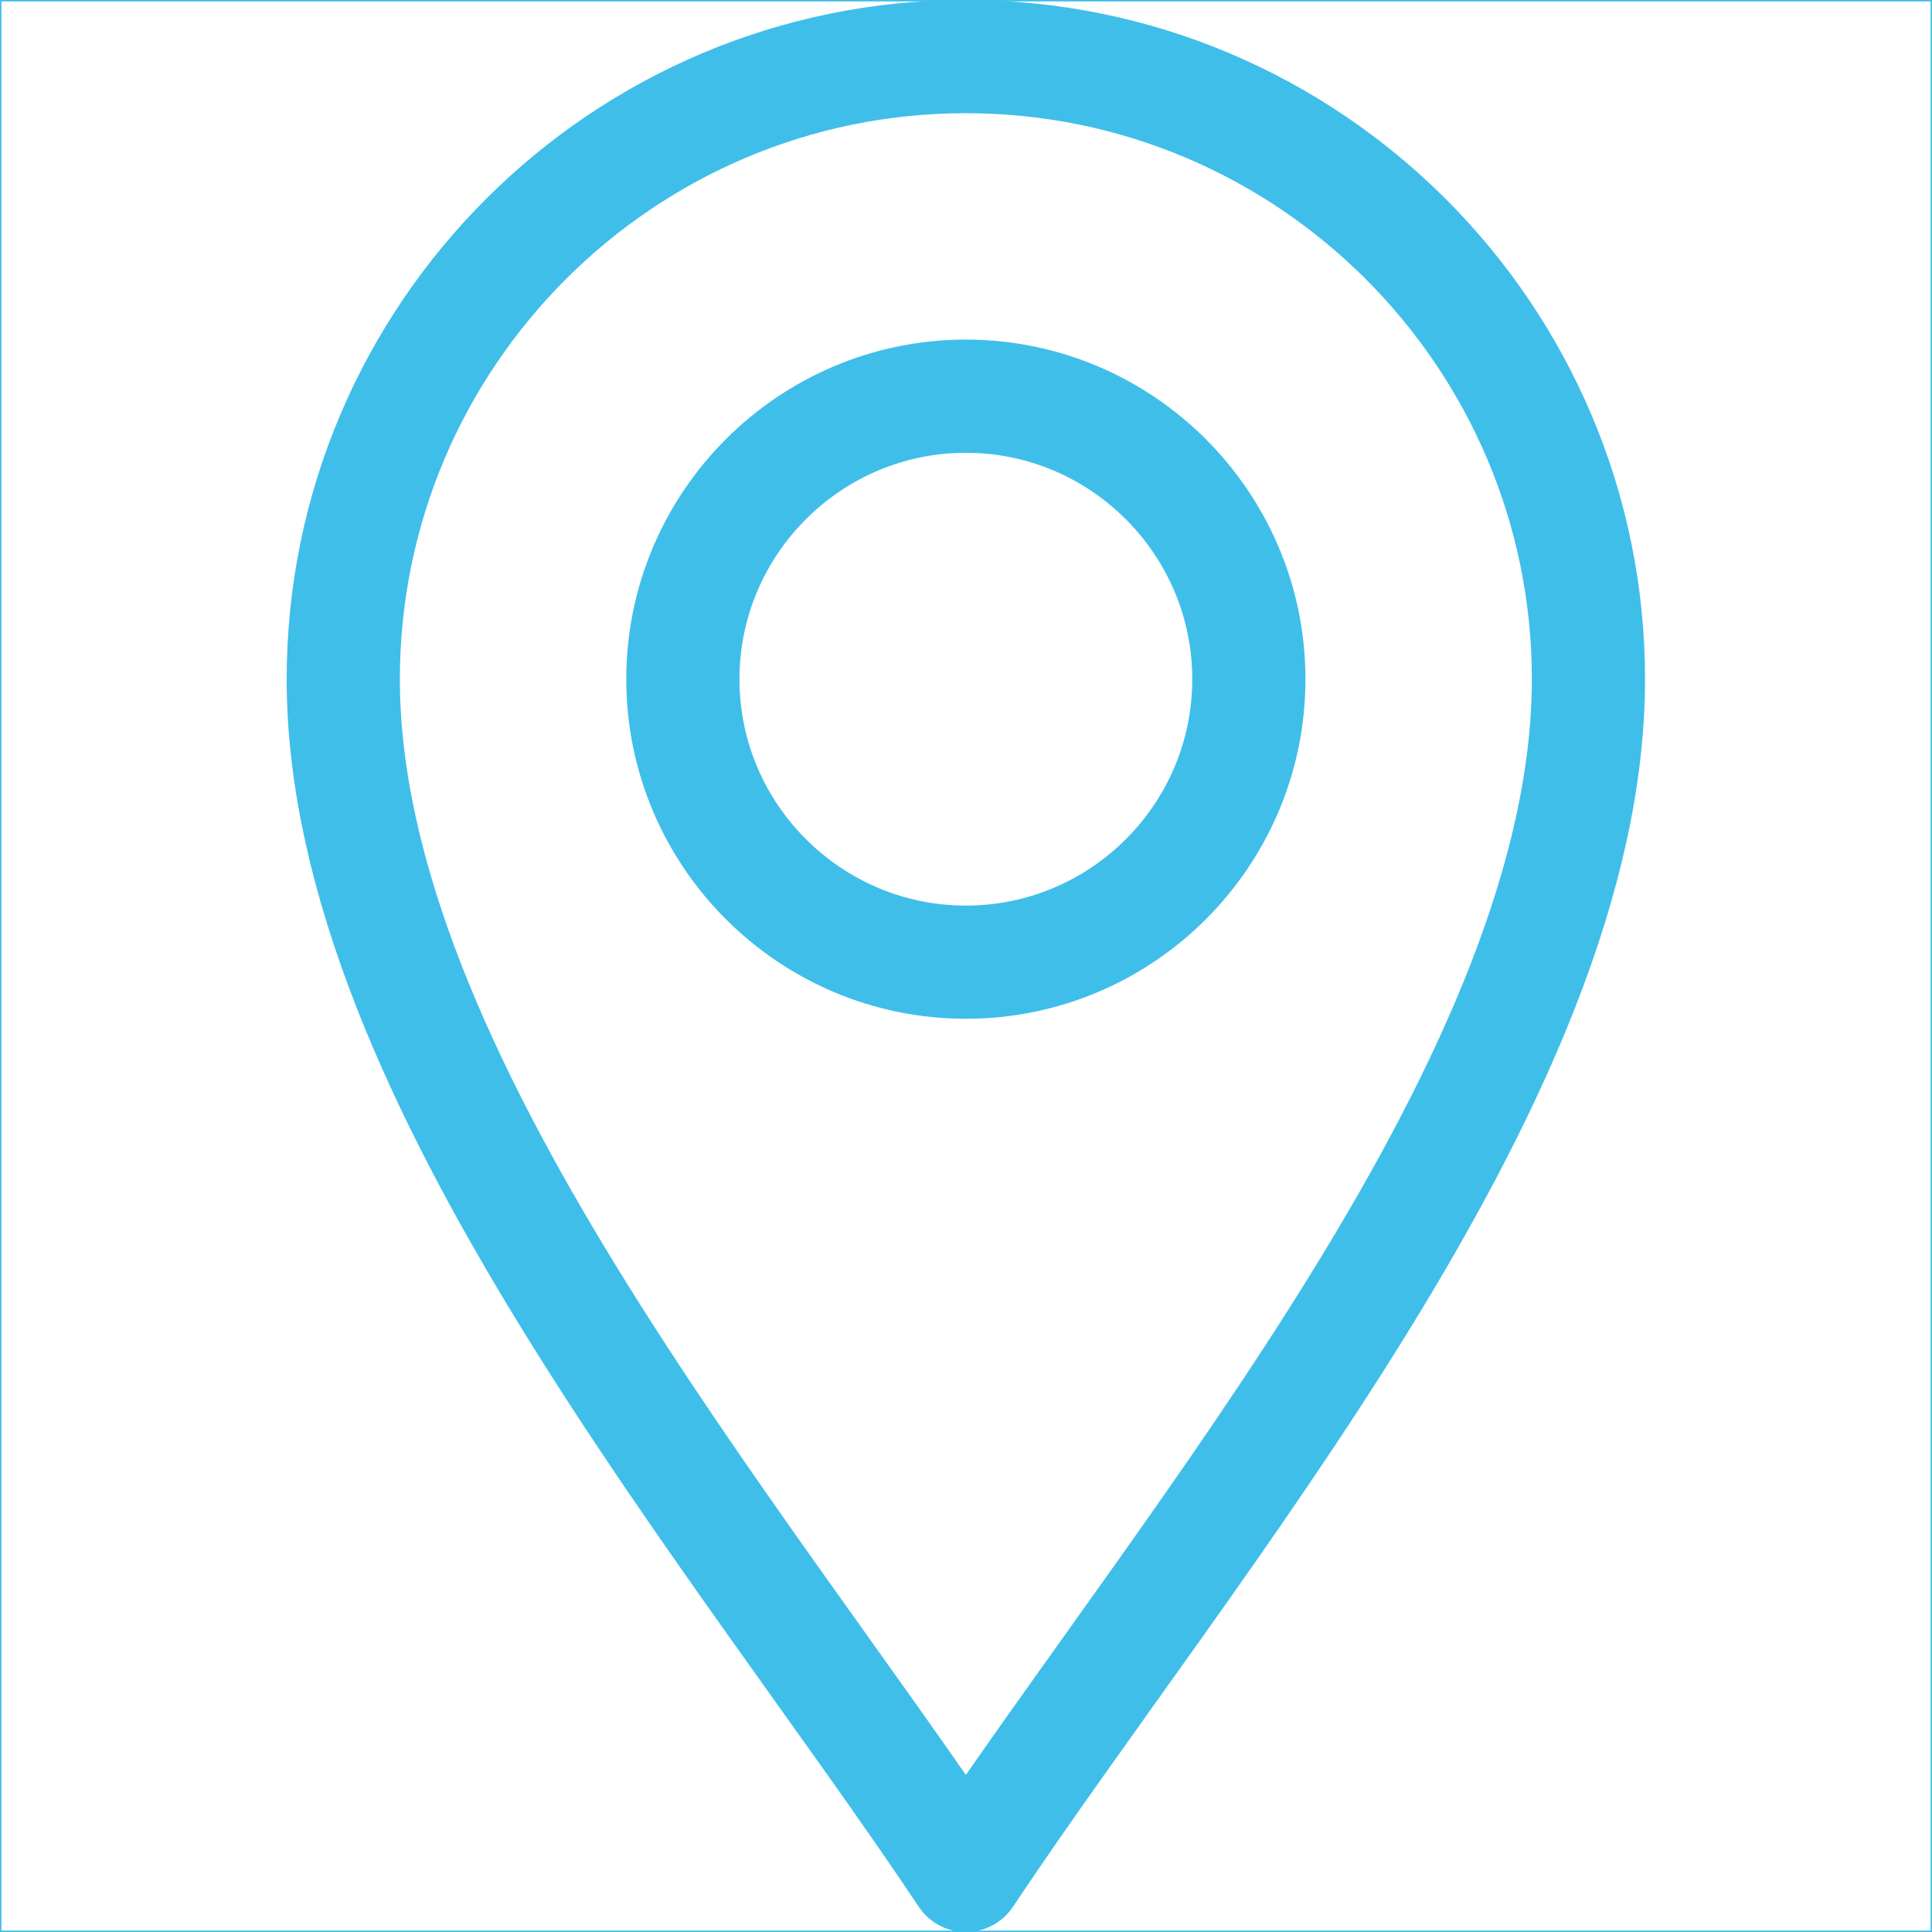 <?xml version="1.0" encoding="UTF-8"?> <!-- Generator: Adobe Illustrator 24.3.0, SVG Export Plug-In . SVG Version: 6.00 Build 0) --> <svg xmlns:svg="http://www.w3.org/2000/svg" xmlns="http://www.w3.org/2000/svg" xmlns:xlink="http://www.w3.org/1999/xlink" id="svg2499" x="0px" y="0px" viewBox="0 0 682.7 682.7" style="enable-background:new 0 0 682.7 682.7;" xml:space="preserve"> <style type="text/css"> .st0{clip-path:url(#SVGID_2_);} .st1{fill:none;stroke:#3FBEEA;stroke-width:40;stroke-linecap:round;stroke-linejoin:round;stroke-miterlimit:13.333;} </style> <g id="g2507"> <g> <defs> <rect id="SVGID_1_" x="0" y="0" width="682.7" height="682.7"></rect> </defs> <clipPath id="SVGID_2_"> <use xlink:href="#SVGID_1_" style="overflow:visible;"></use> </clipPath> <g id="g2509" class="st0"> <g id="g2515" transform="translate(256,15)"> <path id="path2517" class="st1" d="M85.3,647.7c-80-120-220-282.7-220-422.7c0-121.3,98.7-220,220-220s220,98.7,220,220 C305.3,365,165.3,527.7,85.3,647.7z"></path> </g> <g id="g2519" transform="translate(256,257)"> <path id="path2521" class="st1" d="M85.3,83c-55.1,0-100-44.9-100-100s44.9-100,100-100s100,44.9,100,100S140.5,83,85.3,83z"></path> </g> </g> <use xlink:href="#SVGID_1_" style="overflow:visible;fill:none;stroke:#3FBEEA;stroke-miterlimit:10;"></use> </g> </g> </svg> 
